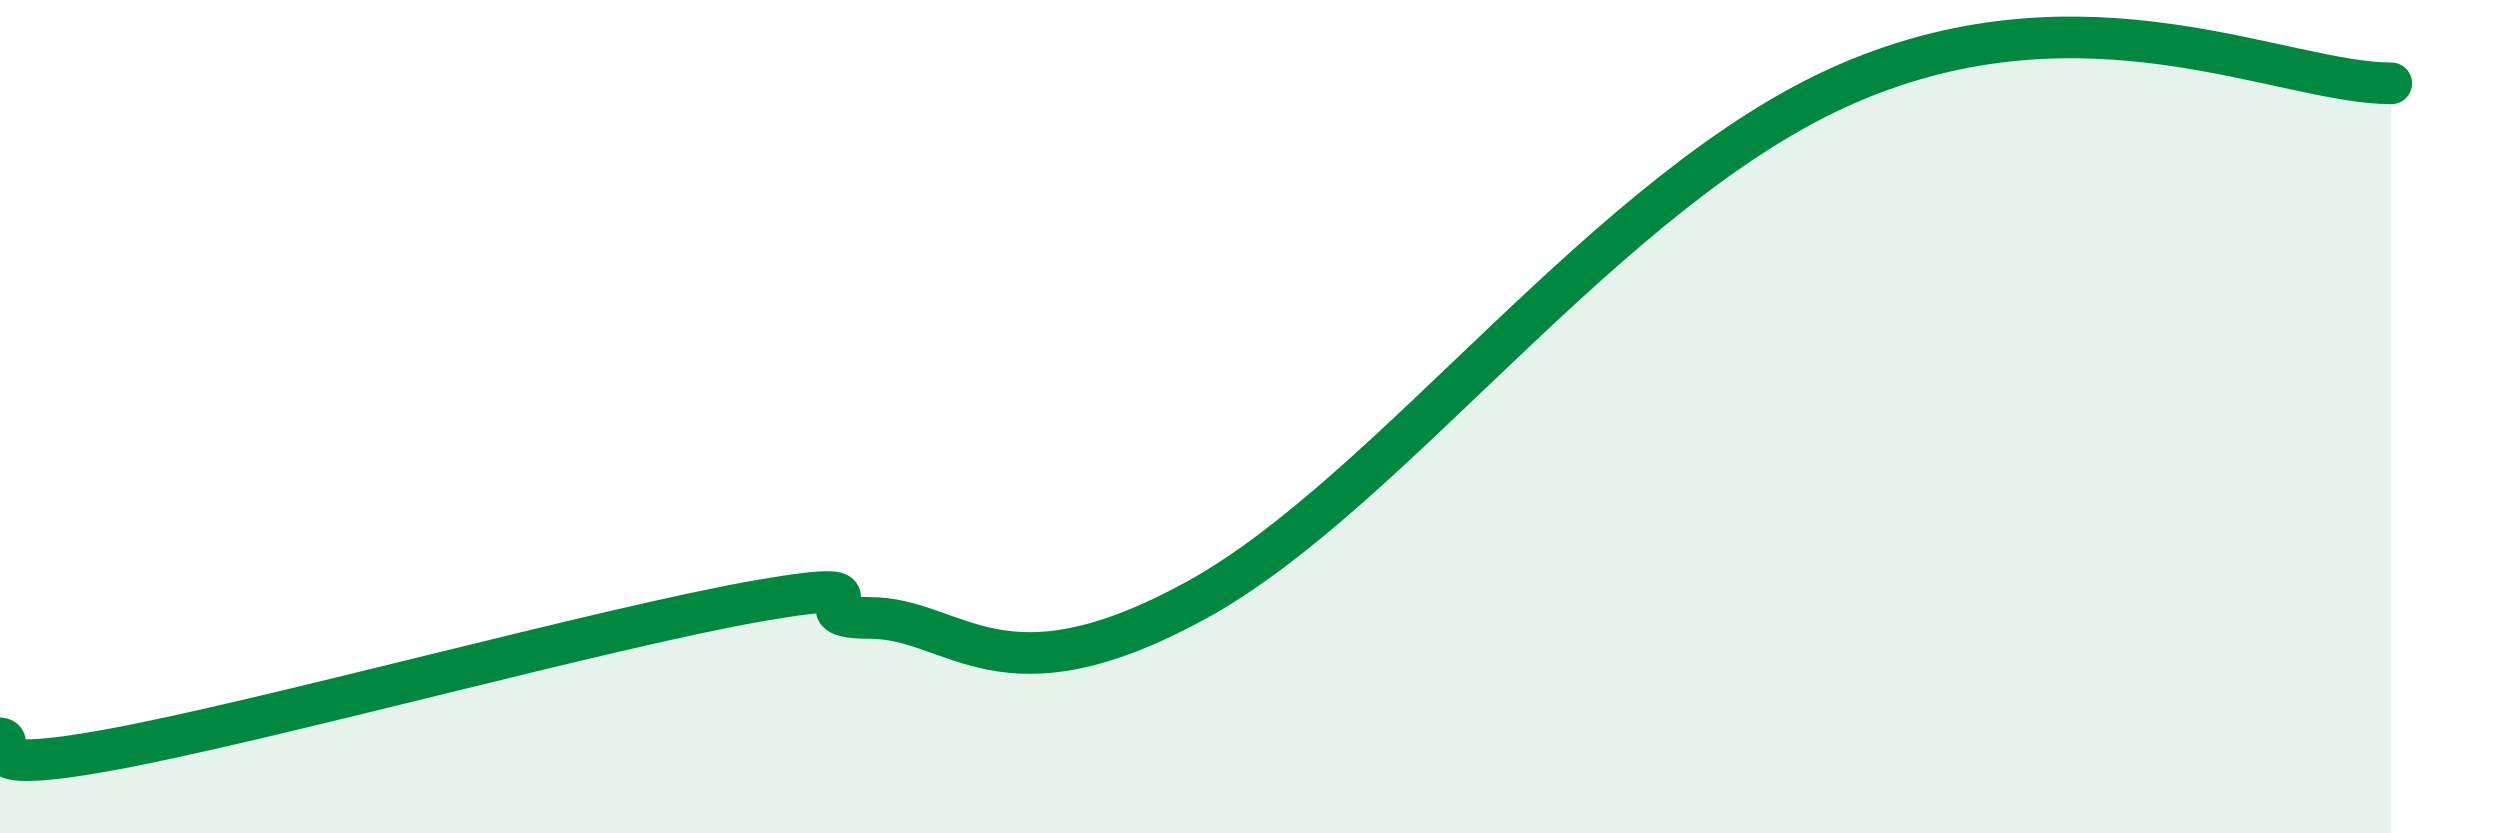 
    <svg width="60" height="20" viewBox="0 0 60 20" xmlns="http://www.w3.org/2000/svg">
      <path
        d="M 0,17.72 C 0.52,17.78 -1.04,18.66 2.61,18 C 6.26,17.34 14.61,15.04 18.26,14.41 C 21.91,13.78 18.78,14.83 20.87,14.83 C 22.96,14.83 24,16.98 28.7,14.41 C 33.4,11.84 38.61,4.48 44.35,2 C 50.09,-0.48 54.78,2 57.39,2L57.39 20L0 20Z"
        fill="#008740"
        opacity="0.1"
        stroke-linecap="round"
        stroke-linejoin="round"
      />
      <path
        d="M 0,17.72 C 0.52,17.78 -1.04,18.66 2.61,18 C 6.26,17.34 14.61,15.04 18.26,14.41 C 21.91,13.78 18.78,14.83 20.87,14.83 C 22.96,14.83 24,16.98 28.7,14.41 C 33.4,11.84 38.61,4.48 44.35,2 C 50.09,-0.48 54.78,2 57.39,2"
        stroke="#008740"
        stroke-width="1"
        fill="none"
        stroke-linecap="round"
        stroke-linejoin="round"
      />
    </svg>
  
